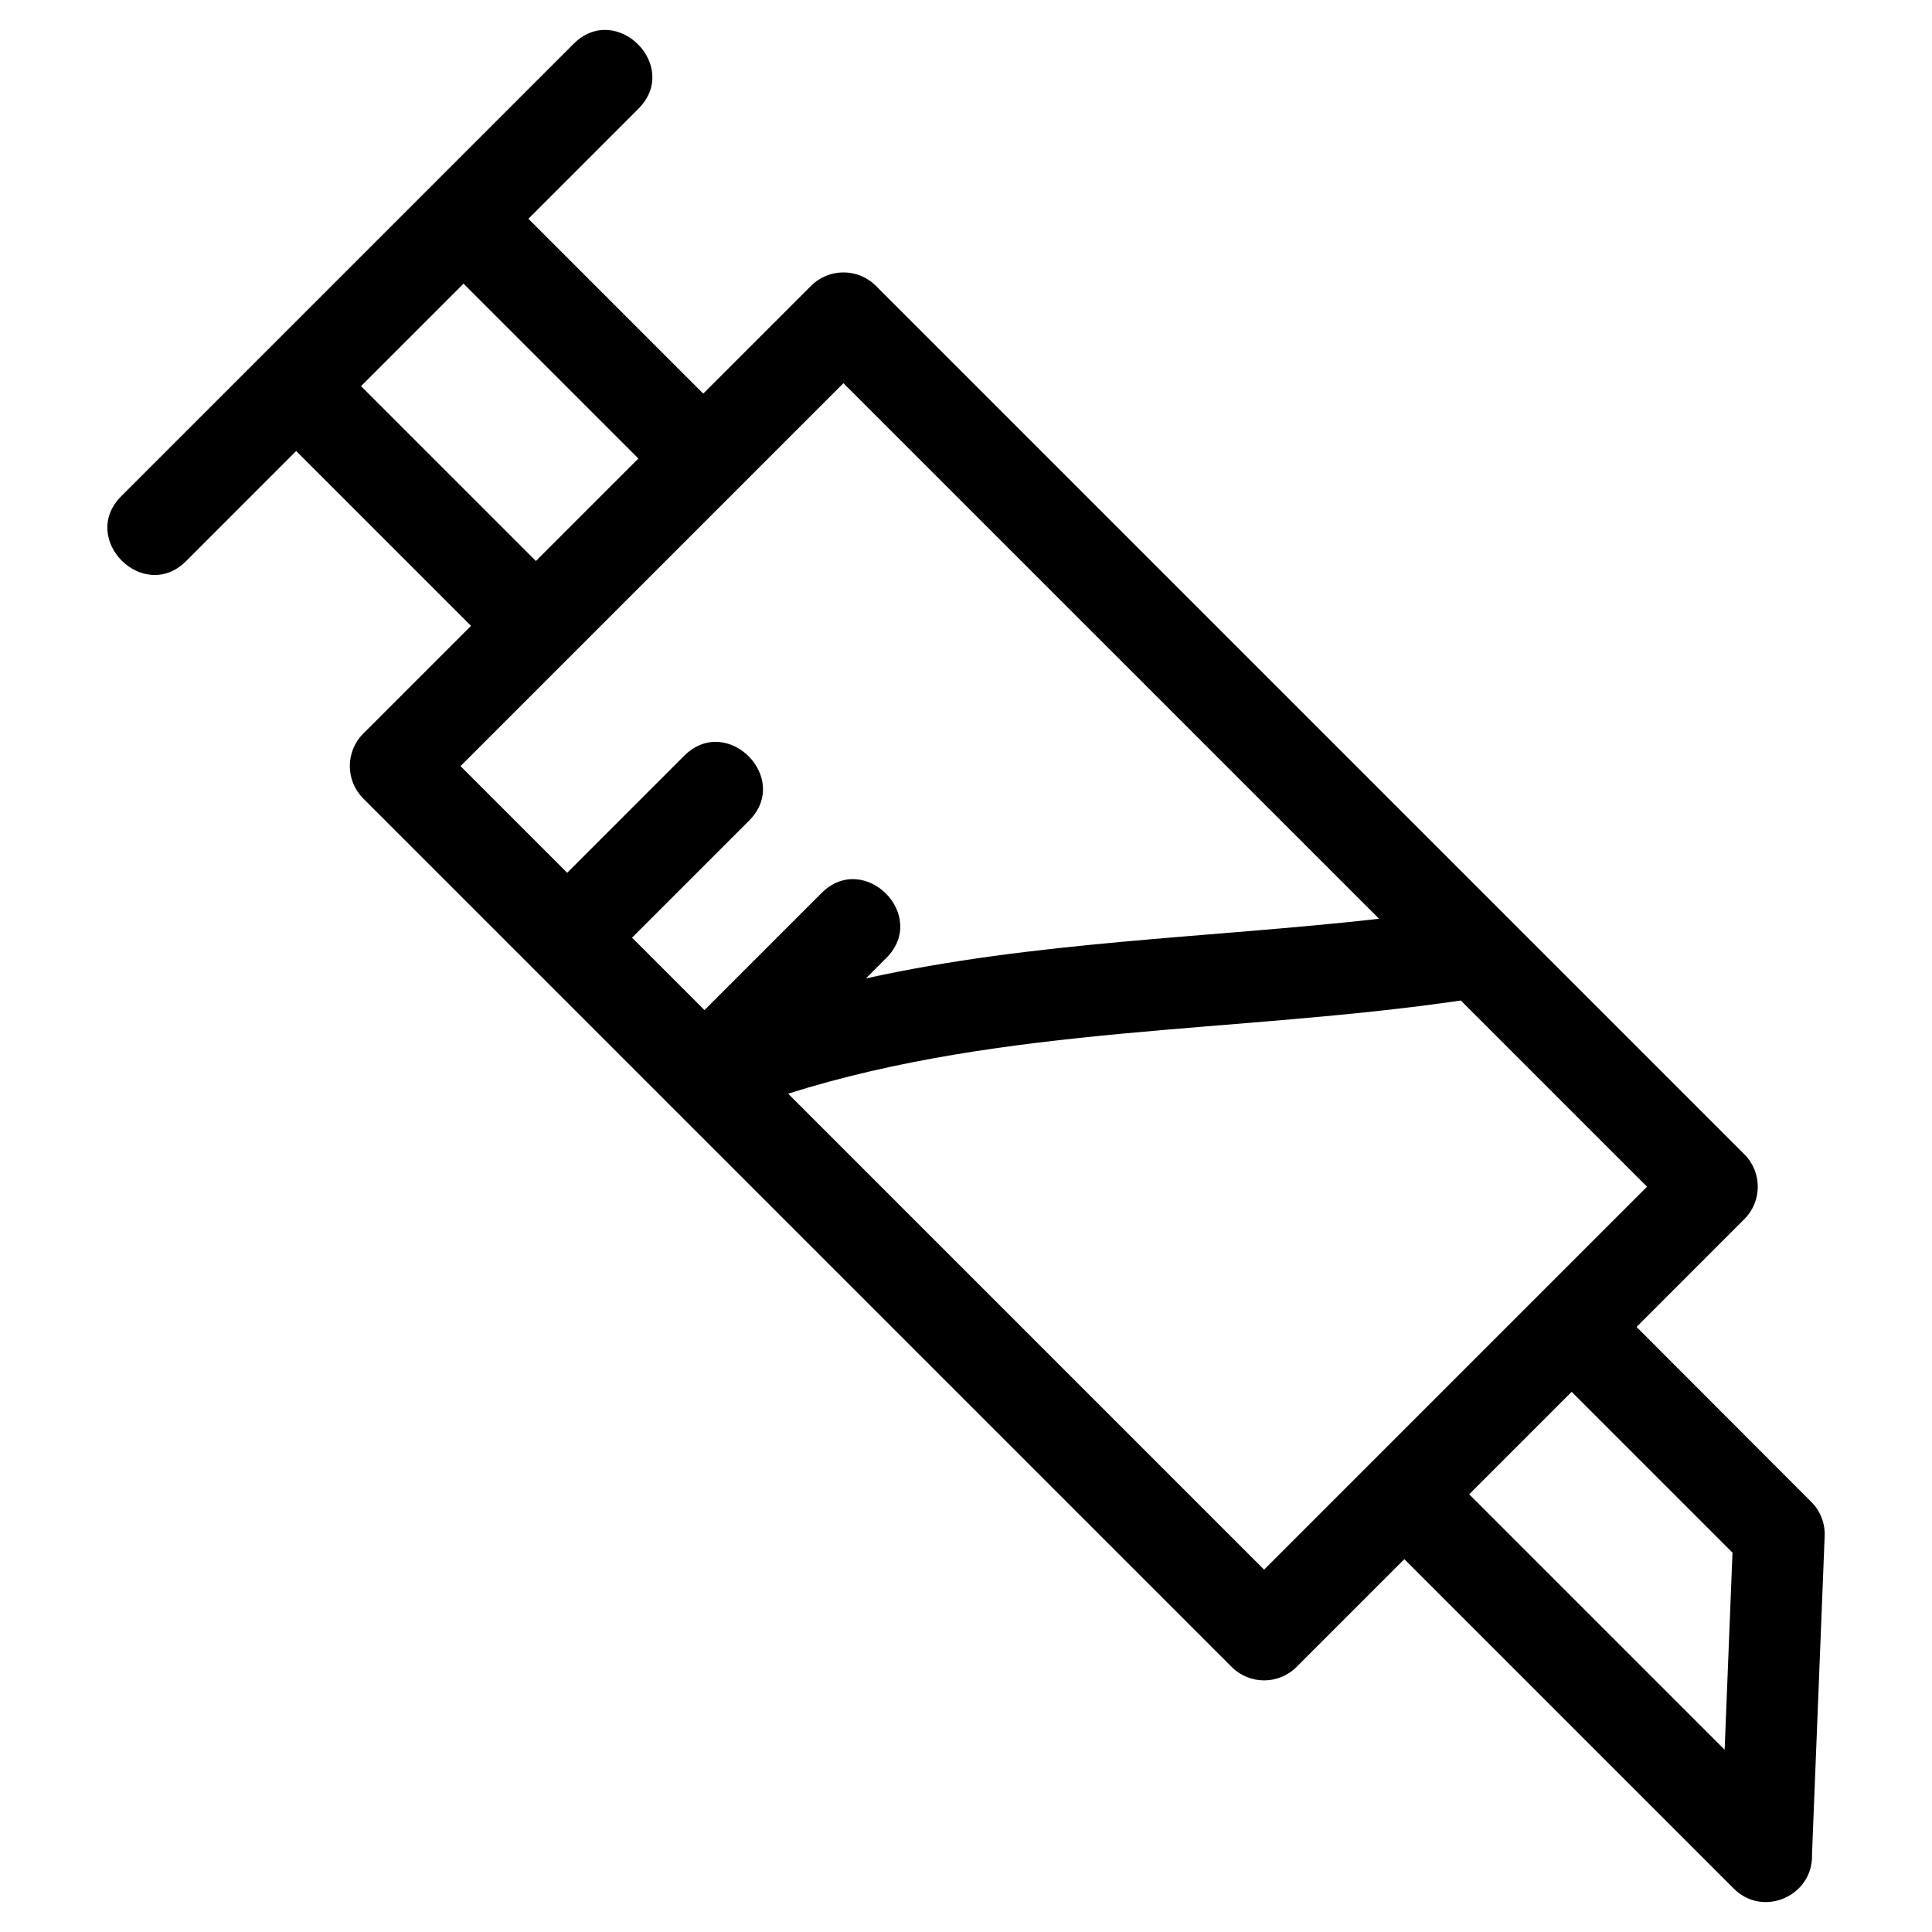 <?xml version="1.0" encoding="UTF-8"?>
<!-- Uploaded to: SVG Repo, www.svgrepo.com, Generator: SVG Repo Mixer Tools -->
<svg fill="#000000" width="800px" height="800px" version="1.1" viewBox="144 144 512 512" xmlns="http://www.w3.org/2000/svg">
 <path d="m240.26 338.42 28.562-28.562-46.336-46.336-29.156 29.164c-11.305 11.305-28.496-5.887-17.191-17.191 39.953-39.953 79.91-79.91 119.86-119.87 11.312-11.305 28.496 5.887 17.191 17.191l-29.156 29.164 46.332 46.336 28.57-28.562c4.742-4.75 12.441-4.75 17.191 0l230.14 230.14c4.75 4.75 4.75 12.449 0 17.191l-28.562 28.57 46.312 46.367c2.309 2.309 3.676 5.527 3.539 9.043l-3.356 84.379c0.398 10.895-12.883 16.906-20.742 9.043l-87.293-87.293-28.562 28.562c-4.75 4.75-12.449 4.75-17.191 0l-230.15-230.15c-4.742-4.742-4.742-12.441 0-17.191zm290.87 70.723c-59.332 8.699-120.65 6.516-178.27 24.688l126.14 126.14c33.828-33.824 67.652-67.652 101.48-101.48l-49.355-49.355zm-157.65-5.859c44.844-9.879 90.562-10.688 135.99-15.797l-141.95-141.94c-33.824 33.824-67.652 67.645-101.48 101.48l28.27 28.27 31.004-31.004c11.305-11.305 28.496 5.887 17.191 17.191l-31.004 31.004 19.191 19.195 31.004-31.008c11.305-11.305 28.496 5.887 17.191 17.191l-5.414 5.422zm-106.64-184.11-27.164 27.164 46.336 46.336 27.164-27.164zm293.67 293.67-27.16 27.164 67.695 67.695 2.082-52.238-42.617-42.617z"/>
</svg>